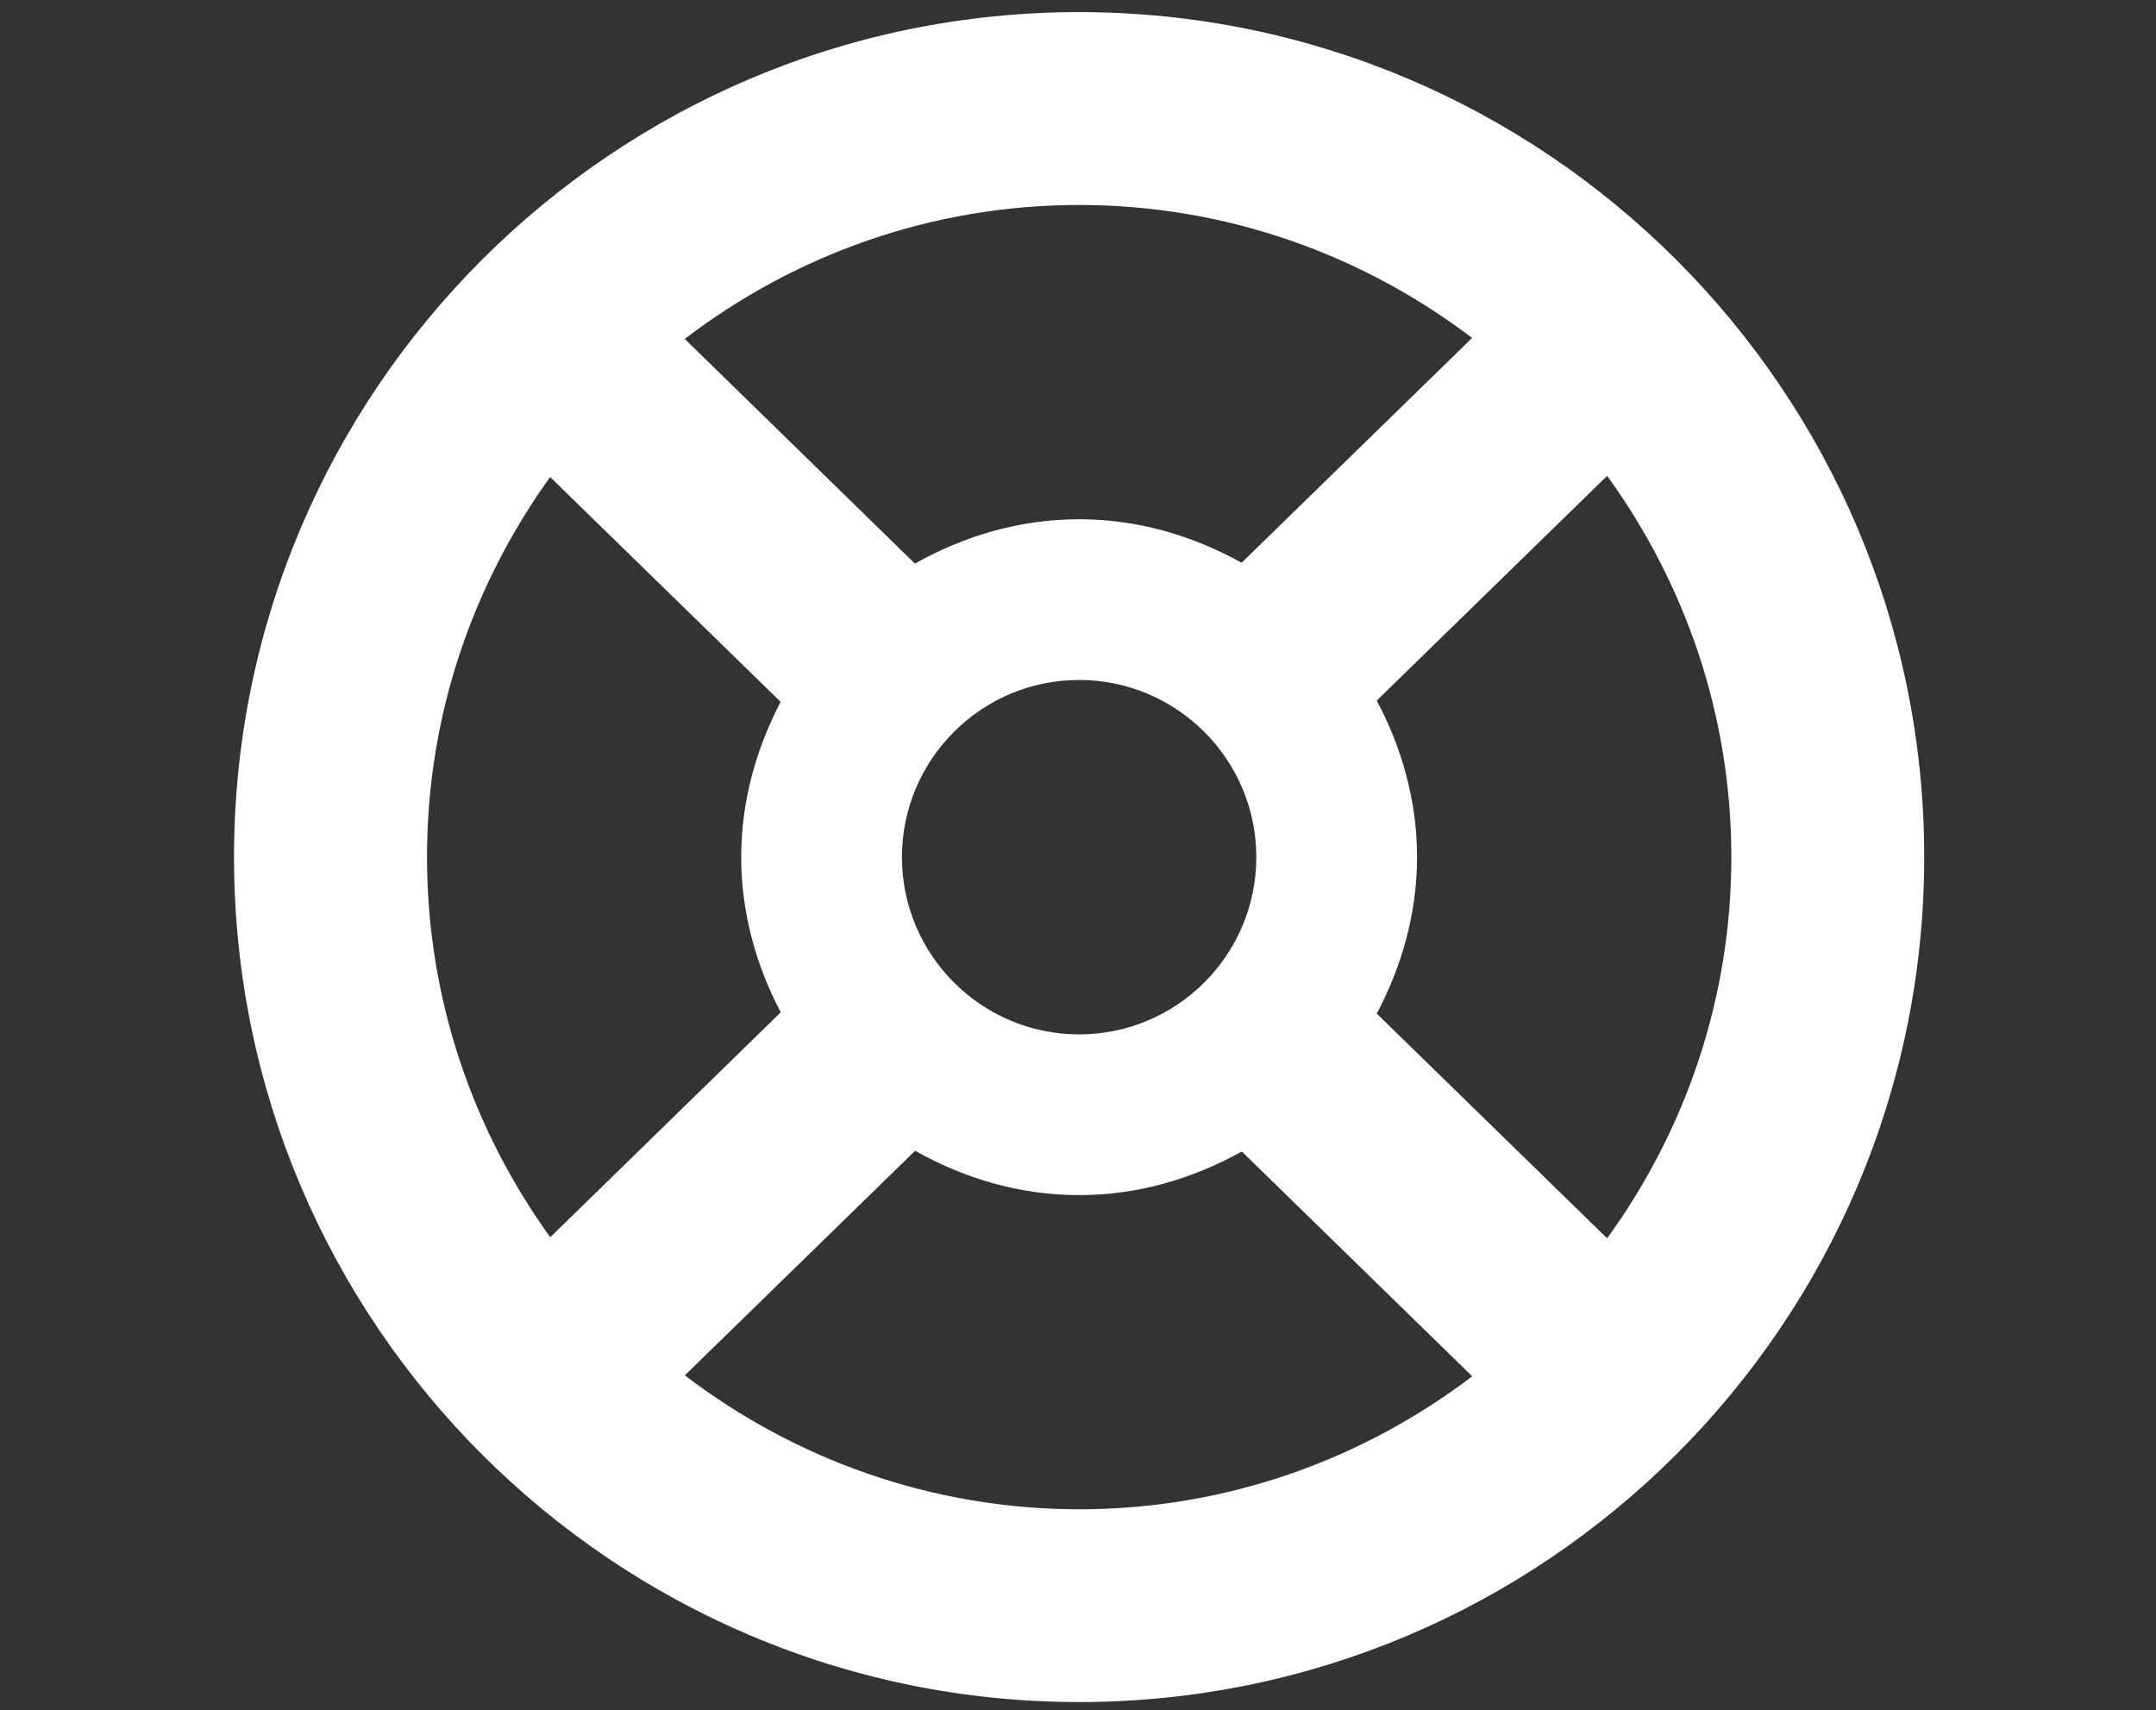 <?xml version="1.0" encoding="utf-8"?>
<!-- Generator: Adobe Illustrator 25.4.1, SVG Export Plug-In . SVG Version: 6.00 Build 0)  -->
<svg version="1.1" id="Warstwa_1" xmlns="http://www.w3.org/2000/svg" xmlns:xlink="http://www.w3.org/1999/xlink" x="0px" y="0px"
	 viewBox="0 0 20.12 15.96" style="enable-background:new 0 0 20.12 15.96;" xml:space="preserve">
<rect x="0" y="0" width="20.12" height="15.96" fill="#333333" stroke="none"/>
<style type="text/css">
	.st0{fill:#FFFFFF;}
</style>
<path class="st0" d="M10.07,0.113c-4.348,0-7.886,3.538-7.886,7.886
	c0,4.348,3.538,7.886,7.886,7.886c4.349,0,7.887-3.538,7.887-7.886
	C17.957,3.651,14.419,0.113,10.07,0.113z M12.848,9.46
	c0.232-0.439,0.376-0.931,0.376-1.461c0-0.53-0.144-1.023-0.376-1.461
	l2.15-2.097c0.726,1.002,1.159,2.229,1.159,3.558
	c0,1.329-0.433,2.556-1.159,3.558L12.848,9.46z M8.417,8
	c0-0.912,0.742-1.654,1.653-1.654c0.912,0,1.654,0.742,1.654,1.654
	s-0.742,1.654-1.654,1.654C9.158,9.653,8.417,8.912,8.417,8z M13.738,3.154
	l-2.151,2.098c-0.452-0.251-0.965-0.406-1.518-0.406
	c-0.558,0-1.075,0.158-1.531,0.414L6.39,3.163
	c1.023-0.781,2.296-1.25,3.68-1.25C11.448,1.913,12.717,2.379,13.738,3.154z
	 M5.134,4.452l2.151,2.098C7.058,6.986,6.917,7.474,6.917,8
	c0,0.525,0.141,1.013,0.369,1.448l-2.151,2.099
	c-0.721-1-1.15-2.223-1.15-3.547C3.984,6.675,4.414,5.452,5.134,4.452z
	 M6.391,12.836l2.149-2.096c0.455,0.256,0.972,0.414,1.531,0.414
	c0.553,0,1.065-0.156,1.518-0.407l2.15,2.098
	c-1.021,0.775-2.29,1.241-3.668,1.241C8.687,14.085,7.414,13.616,6.391,12.836z"
	/>
</svg>
